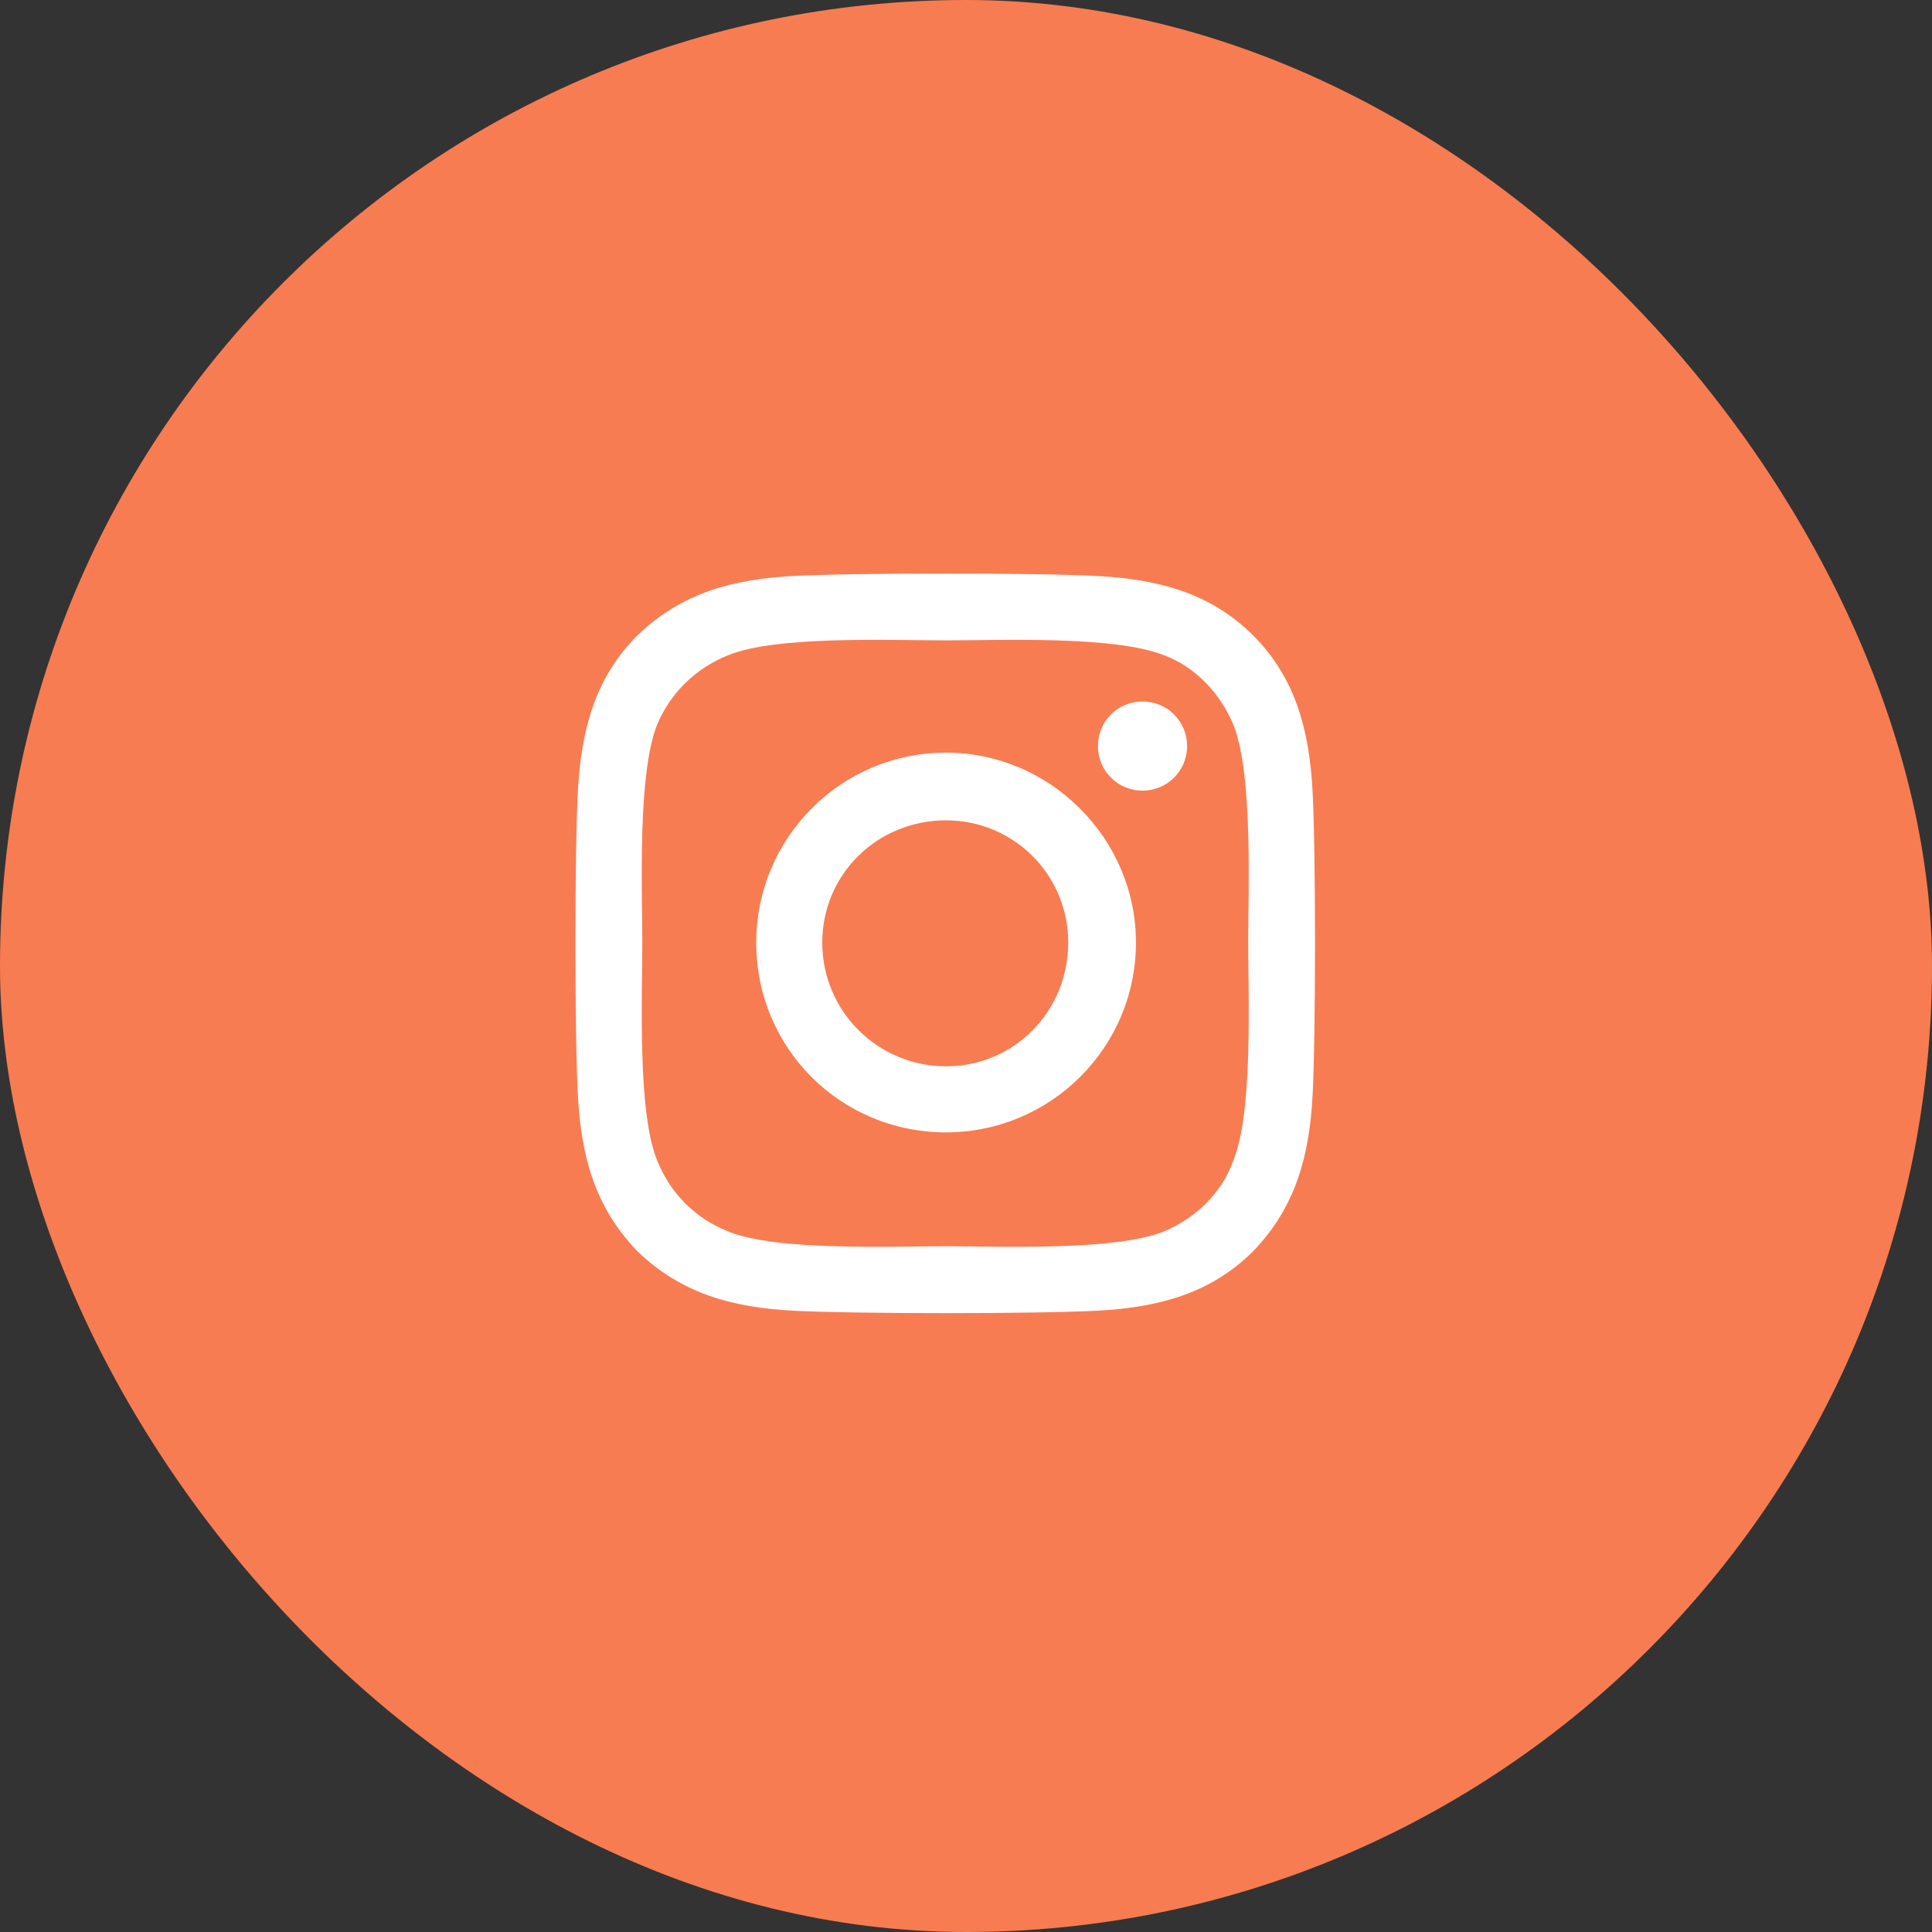 <svg width="48" height="48" viewBox="0 0 48 48" fill="none" xmlns="http://www.w3.org/2000/svg">
<rect x="0" y="0" width="48" height="48" fill="#333333" stroke="none"/>
<rect width="48" height="48" rx="24" fill="#F87C51"/>
<path d="M23.505 18.699C26.089 18.699 28.222 20.832 28.222 23.416C28.222 26.041 26.089 28.133 23.505 28.133C20.88 28.133 18.788 26.041 18.788 23.416C18.788 20.832 20.88 18.699 23.505 18.699ZM23.505 26.492C25.186 26.492 26.54 25.139 26.54 23.416C26.54 21.735 25.186 20.381 23.505 20.381C21.782 20.381 20.429 21.735 20.429 23.416C20.429 25.139 21.823 26.492 23.505 26.492ZM29.493 18.535C29.493 19.151 29.001 19.643 28.386 19.643C27.77 19.643 27.278 19.151 27.278 18.535C27.278 17.92 27.77 17.428 28.386 17.428C29.001 17.428 29.493 17.92 29.493 18.535ZM32.61 19.643C32.692 21.16 32.692 25.713 32.61 27.231C32.528 28.707 32.2 29.979 31.134 31.086C30.067 32.153 28.755 32.481 27.278 32.563C25.761 32.645 21.208 32.645 19.69 32.563C18.214 32.481 16.942 32.153 15.835 31.086C14.769 29.979 14.44 28.707 14.358 27.231C14.276 25.713 14.276 21.16 14.358 19.643C14.44 18.166 14.769 16.854 15.835 15.787C16.942 14.721 18.214 14.393 19.69 14.311C21.208 14.229 25.761 14.229 27.278 14.311C28.755 14.393 30.067 14.721 31.134 15.787C32.2 16.854 32.528 18.166 32.61 19.643ZM30.642 28.83C31.134 27.641 31.011 24.77 31.011 23.416C31.011 22.104 31.134 19.233 30.642 18.002C30.314 17.223 29.698 16.567 28.919 16.279C27.689 15.787 24.817 15.91 23.505 15.91C22.151 15.91 19.28 15.787 18.091 16.279C17.27 16.608 16.655 17.223 16.327 18.002C15.835 19.233 15.958 22.104 15.958 23.416C15.958 24.77 15.835 27.641 16.327 28.83C16.655 29.651 17.27 30.266 18.091 30.594C19.28 31.086 22.151 30.963 23.505 30.963C24.817 30.963 27.689 31.086 28.919 30.594C29.698 30.266 30.355 29.651 30.642 28.83Z" fill="white"/>
</svg>
